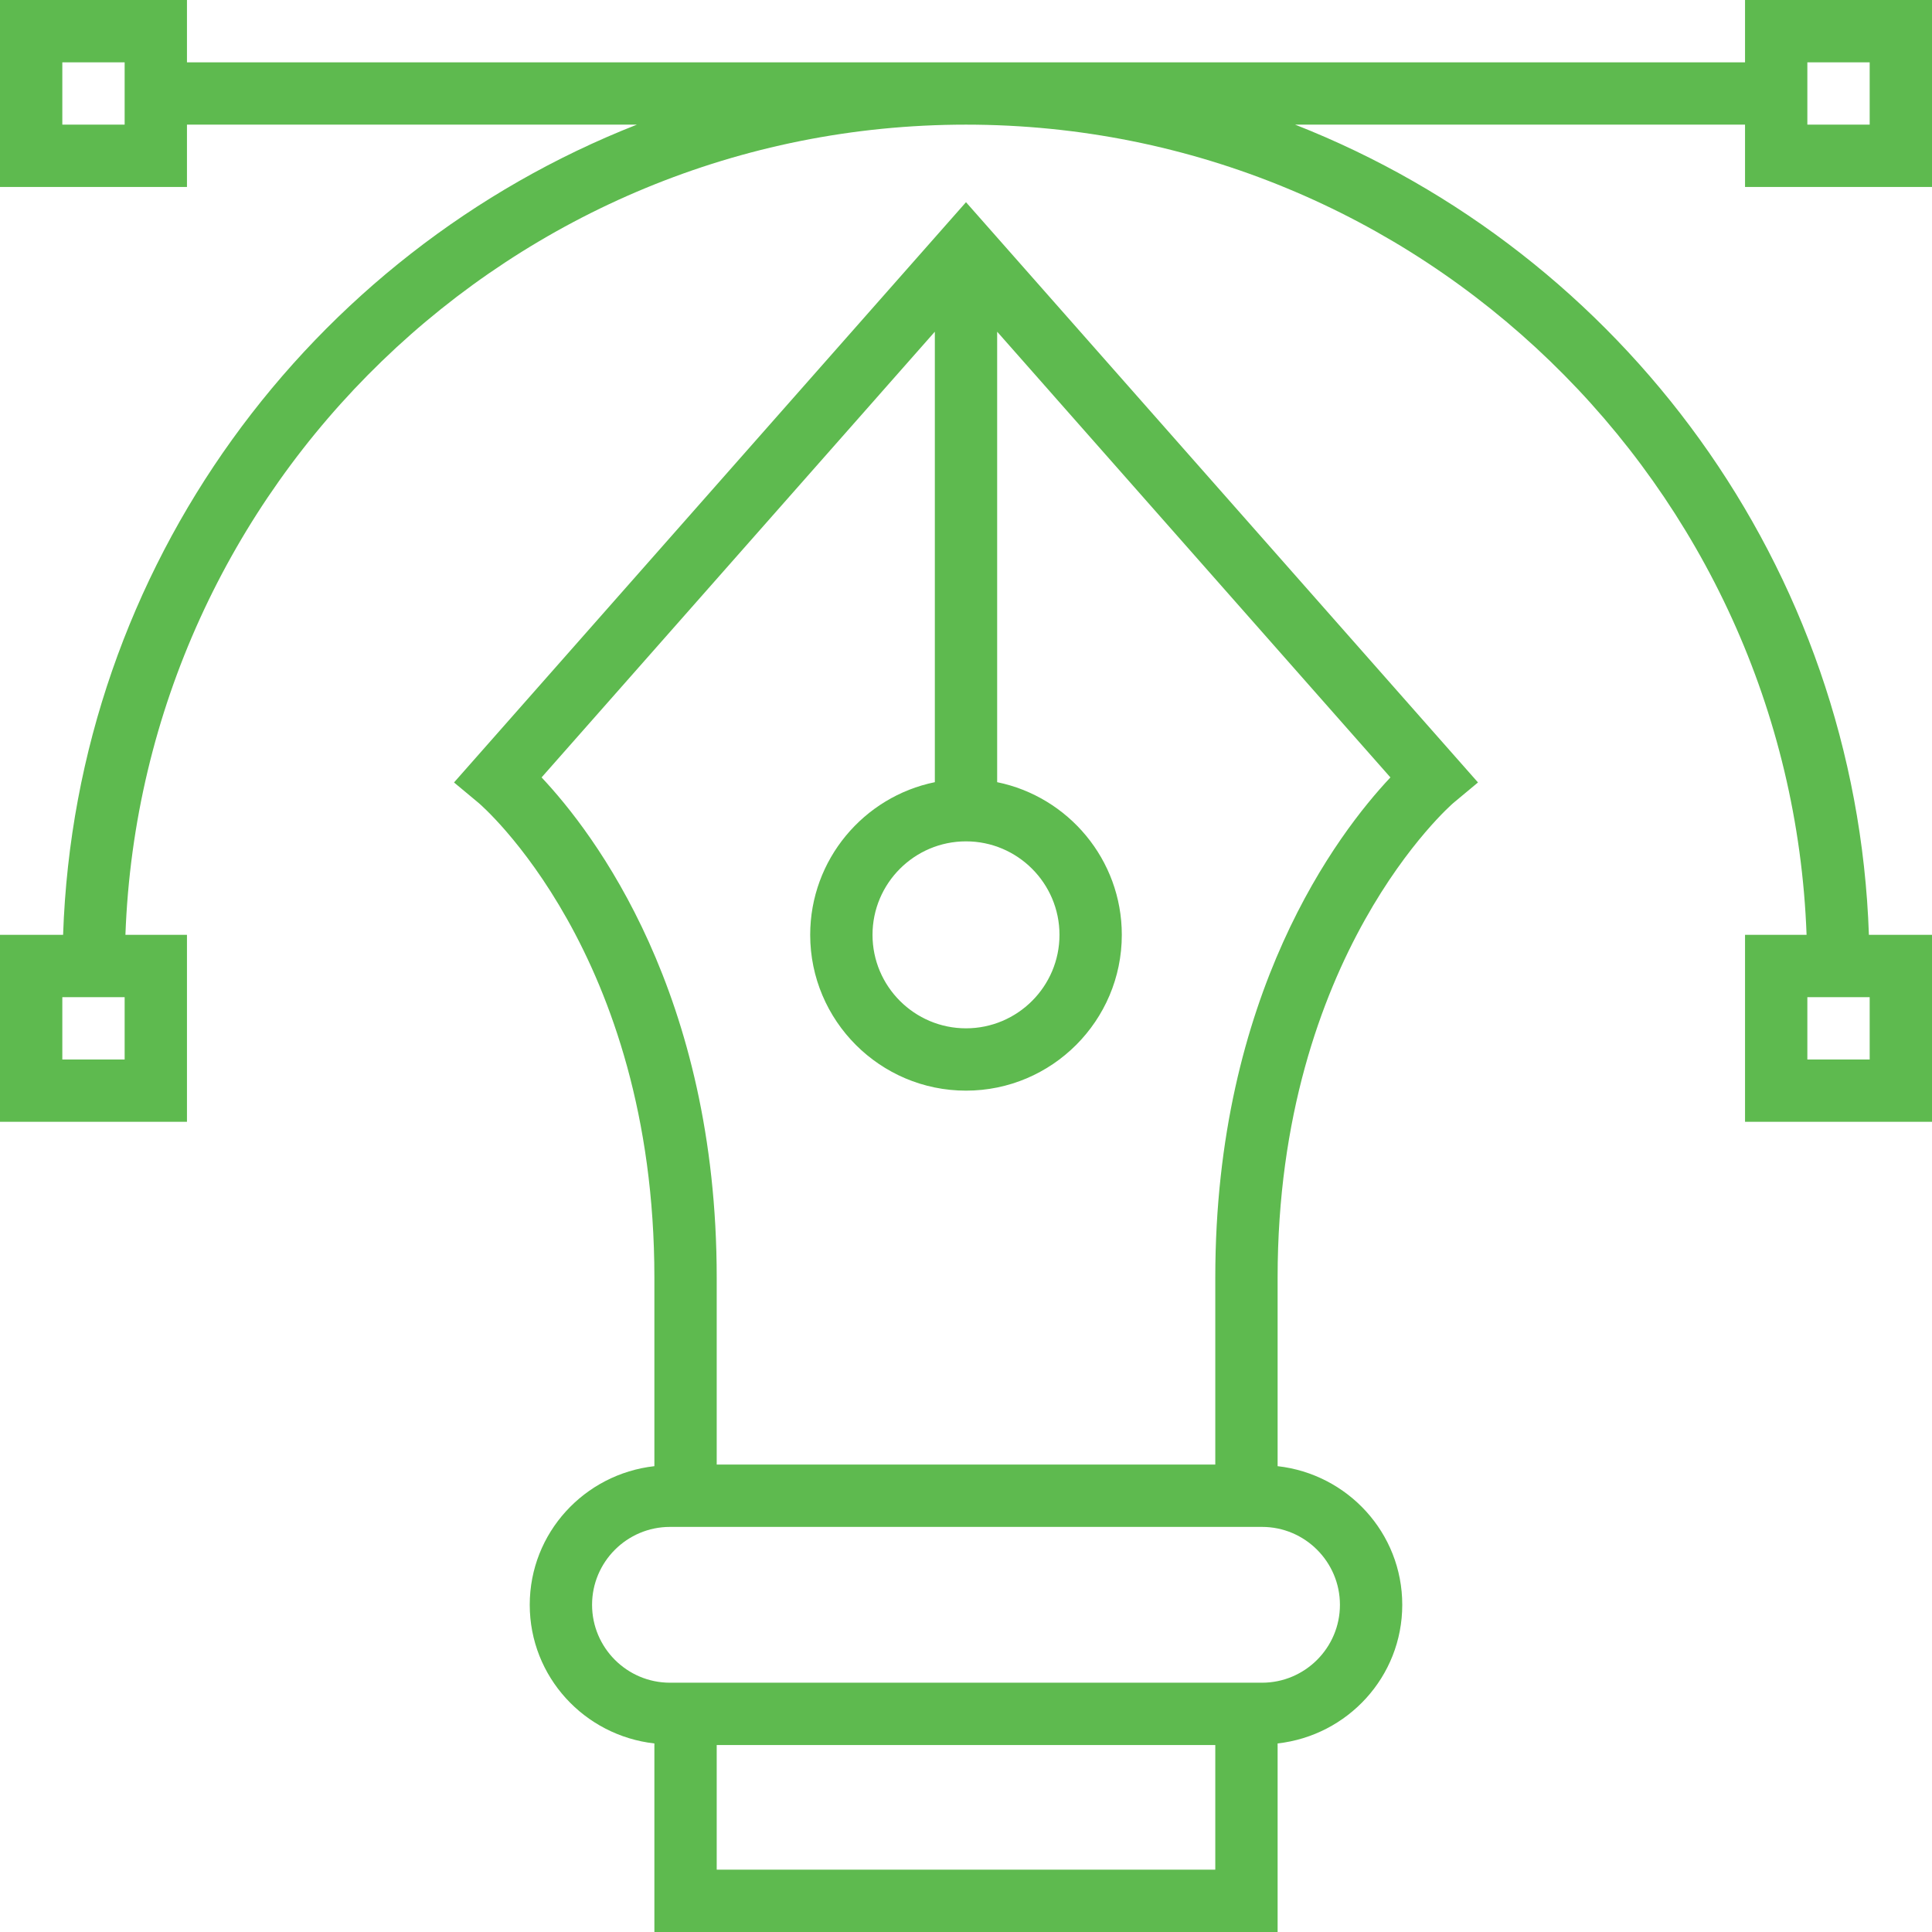 <!DOCTYPE svg PUBLIC "-//W3C//DTD SVG 1.1//EN" "http://www.w3.org/Graphics/SVG/1.1/DTD/svg11.dtd">
<!-- Uploaded to: SVG Repo, www.svgrepo.com, Transformed by: SVG Repo Mixer Tools -->
<svg fill="#5eba4f" height="64px" width="64px" version="1.1" id="Layer_1" xmlns="http://www.w3.org/2000/svg" xmlns:xlink="http://www.w3.org/1999/xlink" viewBox="0 0 496 496" xml:space="preserve">
<g id="SVGRepo_bgCarrier" stroke-width="0"/>
<g id="SVGRepo_tracerCarrier" stroke-linecap="round" stroke-linejoin="round"/>
<g id="SVGRepo_iconCarrier"> <g> <g> <g> <path d="M116.56,200.88l6.32,5.264C123.328,206.52,168,244.712,168,328v48.408c-17.952,2.016-32,17.112-32,35.592 c0,18.48,14.048,33.576,32,35.592V496h160v-48.408c17.952-2.016,32-17.112,32-35.592c0-18.48-14.048-33.576-32-35.592V328 c0-82.8,44.688-121.488,45.12-121.856l6.32-5.264L248,51.912L116.56,200.88z M272,240c0,13.232-10.768,24-24,24s-24-10.768-24-24 s10.768-24,24-24S272,226.768,272,240z M312,480H184v-32h128V480z M344,412c0,11.024-8.976,20-20,20H172 c-11.024,0-20-8.976-20-20s8.976-20,20-20h152C335.024,392,344,400.976,344,412z M256,85.16l100.96,114.424 C343.504,213.88,312,255.128,312,328v48H184v-48c0-72.872-31.504-114.12-44.96-128.416L240,85.16v115.648 c-18.232,3.72-32,19.872-32,39.192c0,22.056,17.944,40,40,40c22.056,0,40-17.944,40-40c0-19.312-13.768-35.472-32-39.192V85.16z"/> <path d="M496,48V0h-48v16H48V0H0v48h48V32h115.504C79.608,64.936,19.432,145.336,16.2,240H0v48h48v-48H32.2 C36.432,124.592,131.584,32,248,32s211.568,92.592,215.8,208H448v48h48v-48h-16.2c-3.232-94.664-63.408-175.064-147.304-208H448 v16H496z M464,16h16v16h-16V16z M32,32H16V16h16V32z M32,272H16v-16h16V272z M464,256h16v16h-16V256z"/> </g> </g> </g> </g>
</svg>